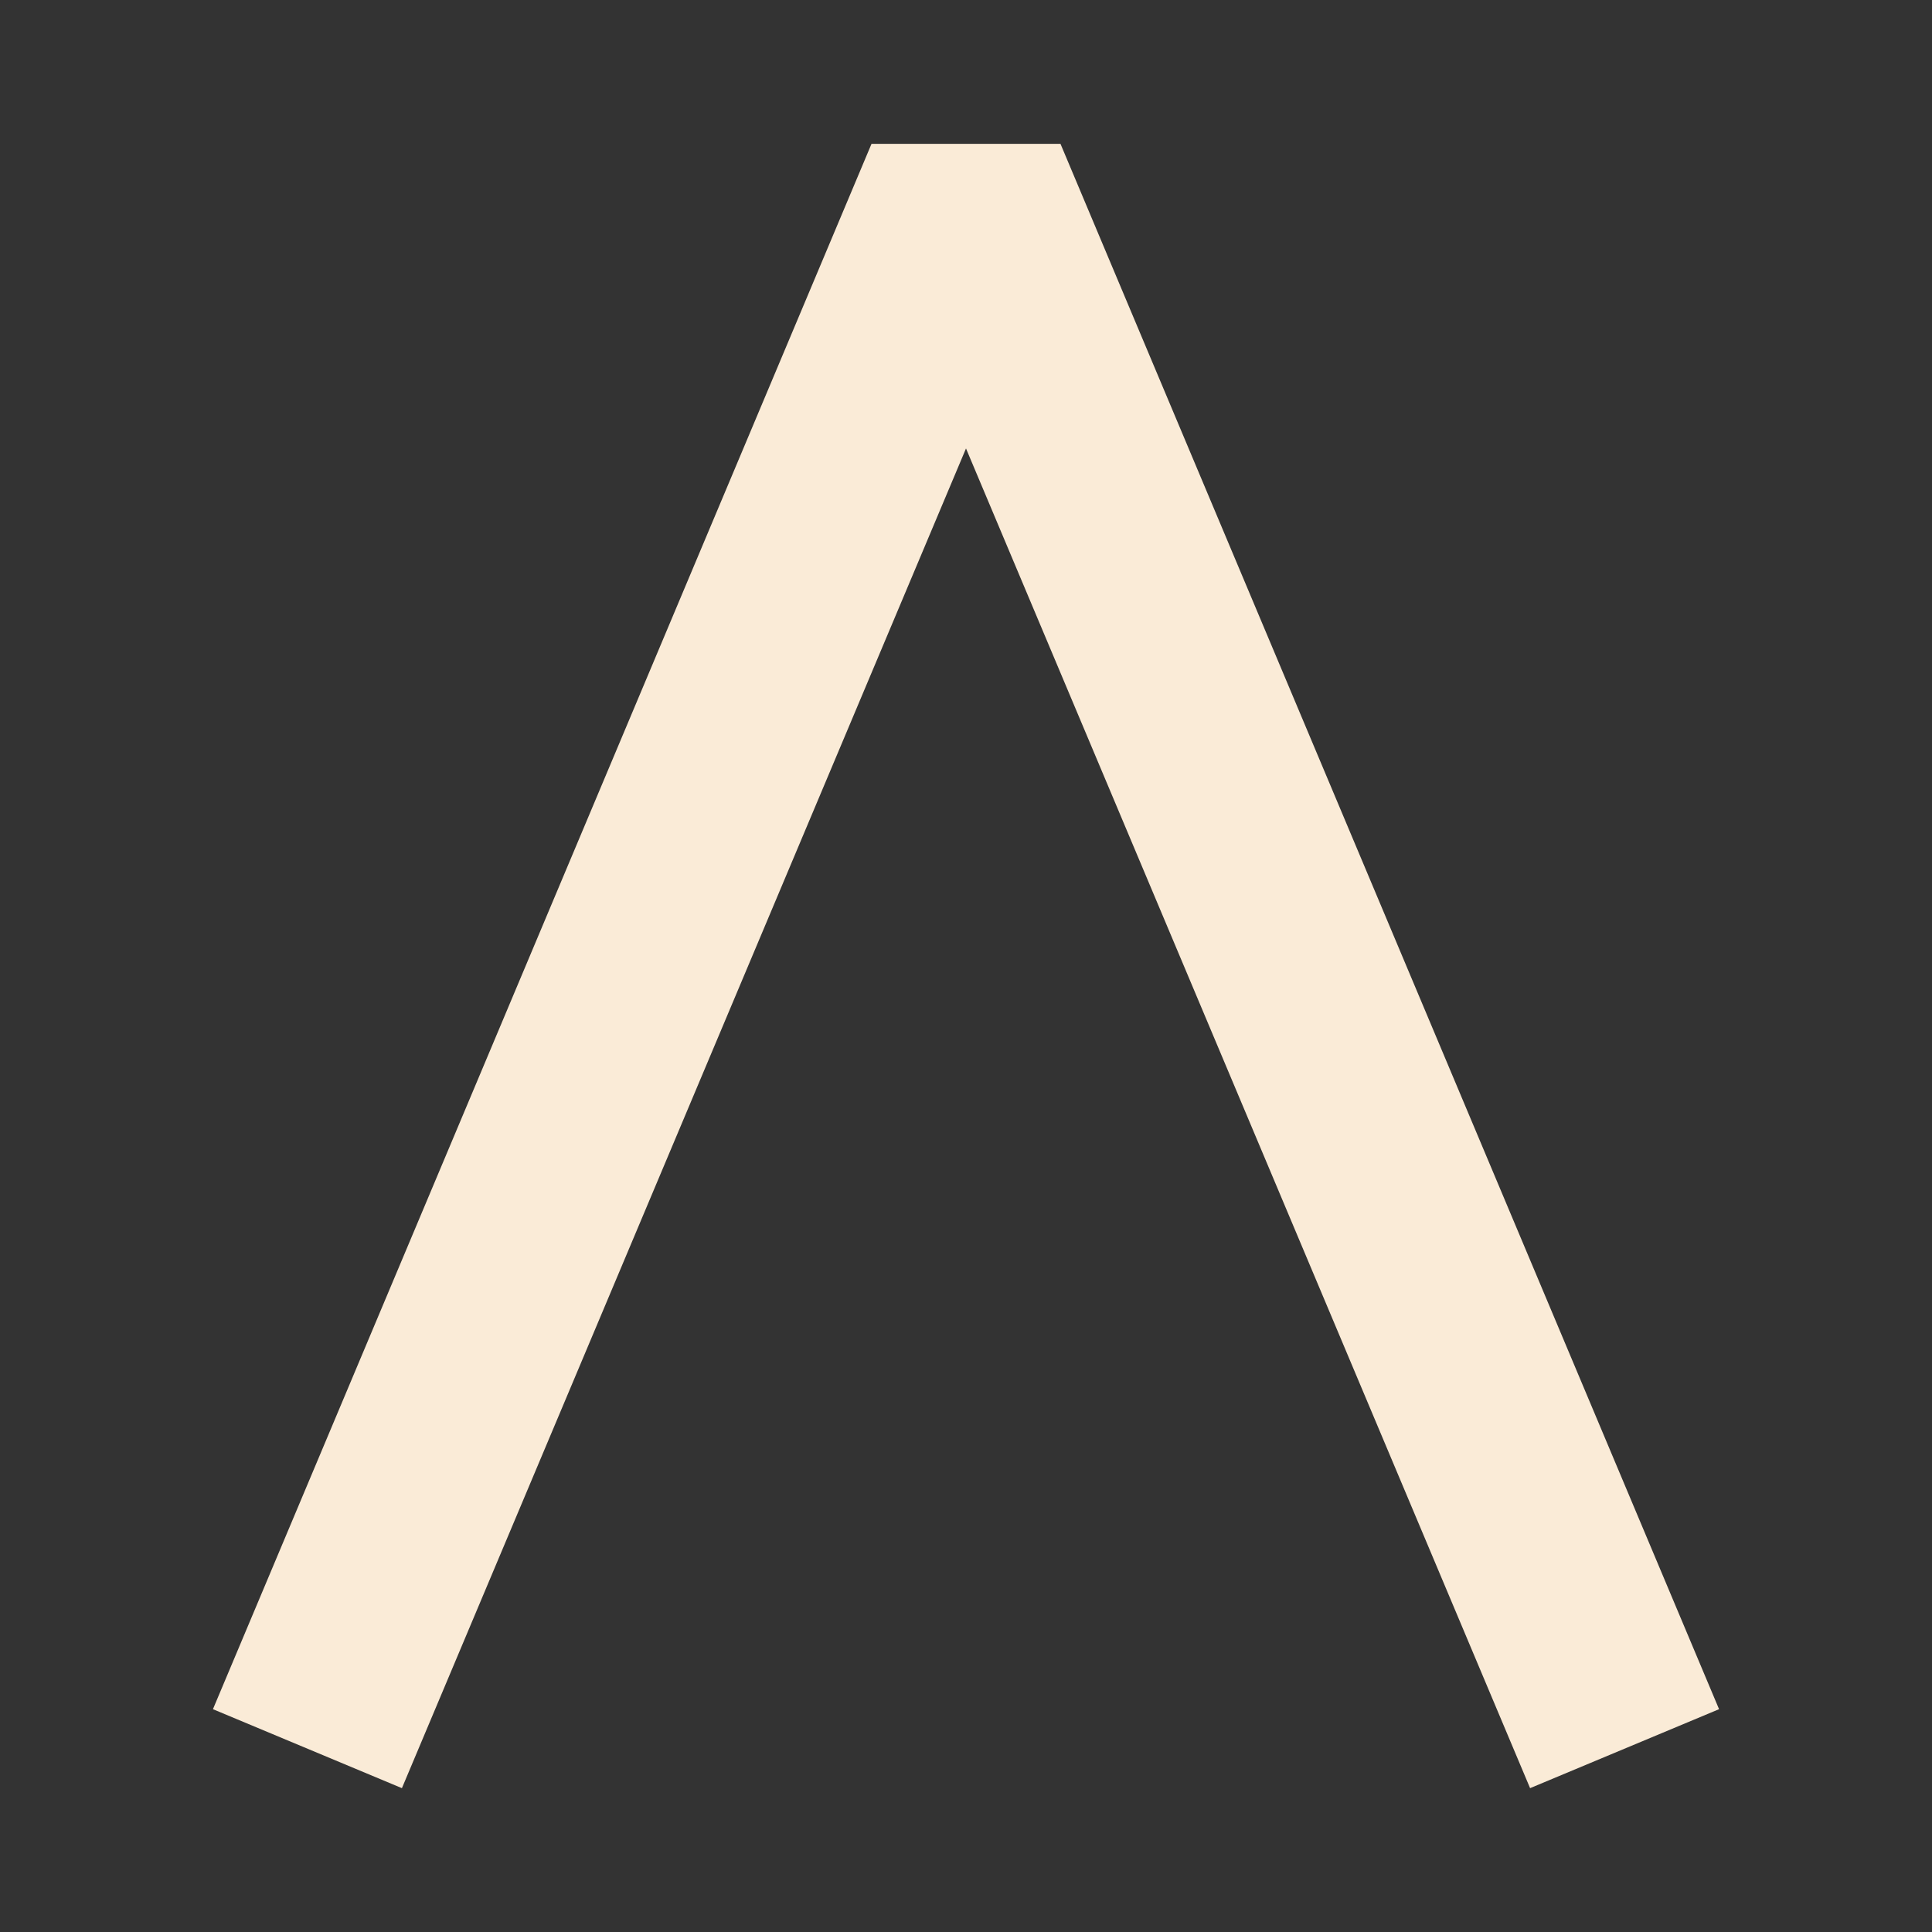 <?xml version="1.0" encoding="UTF-8"?>
<svg id="Layer_1" xmlns="http://www.w3.org/2000/svg" version="1.1" viewBox="0 0 137 137">
  <rect x="0" y="0" width="137" height="137" fill="#333333" stroke="none"/>
  <!-- Generator: Adobe Illustrator 29.1.0, SVG Export Plug-In . SVG Version: 2.1.0 Build 142)  -->
  <defs>
    <style>
      .st0 {
        fill: #faebd7;
      }
    </style>
  </defs>
  <polygon class="st0" points="28.5 126.8 15.1 121.2 61.8 10.2 75.2 10.2 121.9 121.2 108.5 126.8 68.5 31.8 28.5 126.8"/>
</svg>